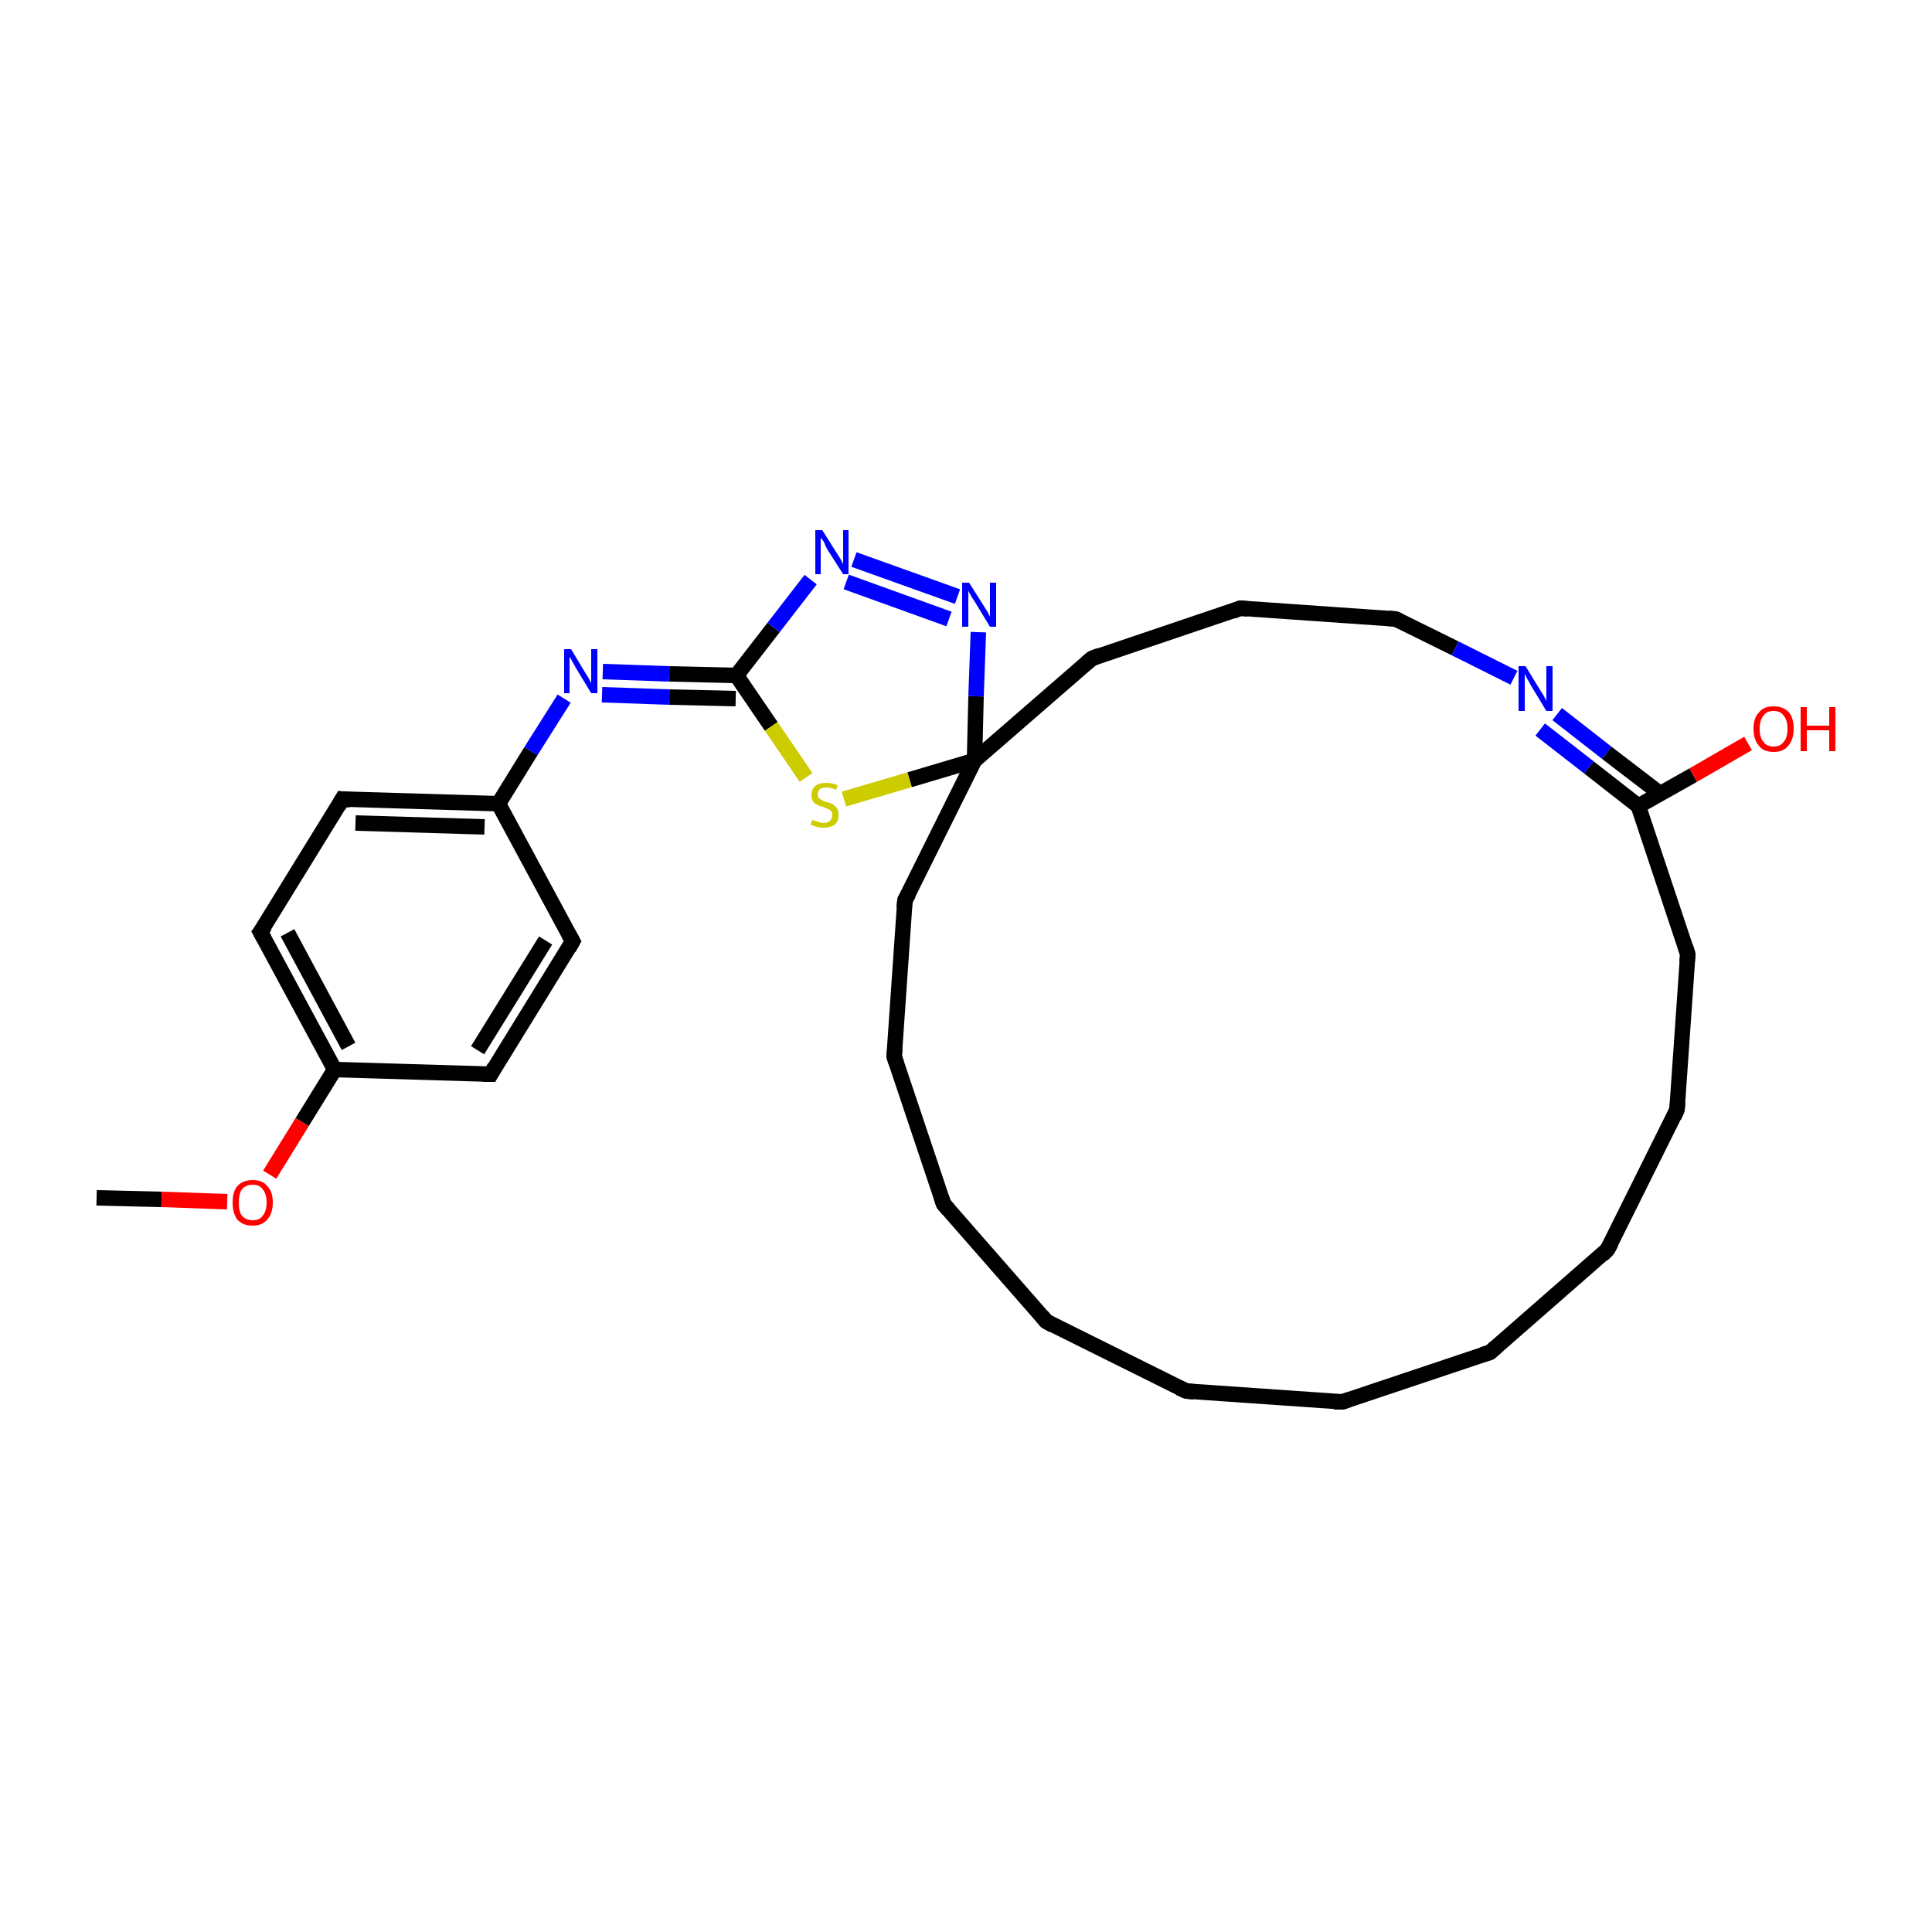 <?xml version='1.0' encoding='iso-8859-1'?>
<svg version='1.1' baseProfile='full'
              xmlns='http://www.w3.org/2000/svg'
                      xmlns:rdkit='http://www.rdkit.org/xml'
                      xmlns:xlink='http://www.w3.org/1999/xlink'
                  xml:space='preserve'
width='250px' height='250px' viewBox='0 0 250 250'>
<!-- END OF HEADER -->
<rect style='opacity:1.0;fill:#FFFFFF;stroke:none' width='250.0' height='250.0' x='0.0' y='0.0'> </rect>
<path class='bond-0 atom-0 atom-28' d='M 12.5,155.0 L 20.9,155.2' style='fill:none;fill-rule:evenodd;stroke:#000000;stroke-width:2.0px;stroke-linecap:butt;stroke-linejoin:miter;stroke-opacity:1' />
<path class='bond-0 atom-0 atom-28' d='M 20.9,155.2 L 29.4,155.5' style='fill:none;fill-rule:evenodd;stroke:#FF0000;stroke-width:2.0px;stroke-linecap:butt;stroke-linejoin:miter;stroke-opacity:1' />
<path class='bond-1 atom-1 atom-2' d='M 173.7,181.4 L 153.5,180.0' style='fill:none;fill-rule:evenodd;stroke:#000000;stroke-width:2.0px;stroke-linecap:butt;stroke-linejoin:miter;stroke-opacity:1' />
<path class='bond-2 atom-1 atom-3' d='M 173.7,181.4 L 192.8,175.0' style='fill:none;fill-rule:evenodd;stroke:#000000;stroke-width:2.0px;stroke-linecap:butt;stroke-linejoin:miter;stroke-opacity:1' />
<path class='bond-3 atom-2 atom-4' d='M 153.5,180.0 L 135.4,171.0' style='fill:none;fill-rule:evenodd;stroke:#000000;stroke-width:2.0px;stroke-linecap:butt;stroke-linejoin:miter;stroke-opacity:1' />
<path class='bond-4 atom-3 atom-5' d='M 192.8,175.0 L 208.0,161.7' style='fill:none;fill-rule:evenodd;stroke:#000000;stroke-width:2.0px;stroke-linecap:butt;stroke-linejoin:miter;stroke-opacity:1' />
<path class='bond-5 atom-4 atom-6' d='M 135.4,171.0 L 122.1,155.8' style='fill:none;fill-rule:evenodd;stroke:#000000;stroke-width:2.0px;stroke-linecap:butt;stroke-linejoin:miter;stroke-opacity:1' />
<path class='bond-6 atom-5 atom-7' d='M 208.0,161.7 L 217.0,143.6' style='fill:none;fill-rule:evenodd;stroke:#000000;stroke-width:2.0px;stroke-linecap:butt;stroke-linejoin:miter;stroke-opacity:1' />
<path class='bond-7 atom-6 atom-8' d='M 122.1,155.8 L 115.7,136.7' style='fill:none;fill-rule:evenodd;stroke:#000000;stroke-width:2.0px;stroke-linecap:butt;stroke-linejoin:miter;stroke-opacity:1' />
<path class='bond-8 atom-7 atom-10' d='M 217.0,143.6 L 218.4,123.5' style='fill:none;fill-rule:evenodd;stroke:#000000;stroke-width:2.0px;stroke-linecap:butt;stroke-linejoin:miter;stroke-opacity:1' />
<path class='bond-9 atom-8 atom-15' d='M 115.7,136.7 L 117.1,116.5' style='fill:none;fill-rule:evenodd;stroke:#000000;stroke-width:2.0px;stroke-linecap:butt;stroke-linejoin:miter;stroke-opacity:1' />
<path class='bond-10 atom-9 atom-16' d='M 160.5,78.7 L 141.3,85.2' style='fill:none;fill-rule:evenodd;stroke:#000000;stroke-width:2.0px;stroke-linecap:butt;stroke-linejoin:miter;stroke-opacity:1' />
<path class='bond-11 atom-9 atom-17' d='M 160.5,78.7 L 180.6,80.1' style='fill:none;fill-rule:evenodd;stroke:#000000;stroke-width:2.0px;stroke-linecap:butt;stroke-linejoin:miter;stroke-opacity:1' />
<path class='bond-12 atom-10 atom-20' d='M 218.4,123.5 L 212.0,104.3' style='fill:none;fill-rule:evenodd;stroke:#000000;stroke-width:2.0px;stroke-linecap:butt;stroke-linejoin:miter;stroke-opacity:1' />
<path class='bond-13 atom-11 atom-13' d='M 74.1,121.8 L 63.5,139.0' style='fill:none;fill-rule:evenodd;stroke:#000000;stroke-width:2.0px;stroke-linecap:butt;stroke-linejoin:miter;stroke-opacity:1' />
<path class='bond-13 atom-11 atom-13' d='M 70.6,121.7 L 61.8,135.9' style='fill:none;fill-rule:evenodd;stroke:#000000;stroke-width:2.0px;stroke-linecap:butt;stroke-linejoin:miter;stroke-opacity:1' />
<path class='bond-14 atom-11 atom-18' d='M 74.1,121.8 L 64.5,104.0' style='fill:none;fill-rule:evenodd;stroke:#000000;stroke-width:2.0px;stroke-linecap:butt;stroke-linejoin:miter;stroke-opacity:1' />
<path class='bond-15 atom-12 atom-14' d='M 44.3,103.4 L 33.7,120.6' style='fill:none;fill-rule:evenodd;stroke:#000000;stroke-width:2.0px;stroke-linecap:butt;stroke-linejoin:miter;stroke-opacity:1' />
<path class='bond-16 atom-12 atom-18' d='M 44.3,103.4 L 64.5,104.0' style='fill:none;fill-rule:evenodd;stroke:#000000;stroke-width:2.0px;stroke-linecap:butt;stroke-linejoin:miter;stroke-opacity:1' />
<path class='bond-16 atom-12 atom-18' d='M 46.0,106.5 L 62.7,107.0' style='fill:none;fill-rule:evenodd;stroke:#000000;stroke-width:2.0px;stroke-linecap:butt;stroke-linejoin:miter;stroke-opacity:1' />
<path class='bond-17 atom-13 atom-19' d='M 63.5,139.0 L 43.3,138.4' style='fill:none;fill-rule:evenodd;stroke:#000000;stroke-width:2.0px;stroke-linecap:butt;stroke-linejoin:miter;stroke-opacity:1' />
<path class='bond-18 atom-14 atom-19' d='M 33.7,120.6 L 43.3,138.4' style='fill:none;fill-rule:evenodd;stroke:#000000;stroke-width:2.0px;stroke-linecap:butt;stroke-linejoin:miter;stroke-opacity:1' />
<path class='bond-18 atom-14 atom-19' d='M 37.2,120.7 L 45.1,135.4' style='fill:none;fill-rule:evenodd;stroke:#000000;stroke-width:2.0px;stroke-linecap:butt;stroke-linejoin:miter;stroke-opacity:1' />
<path class='bond-19 atom-15 atom-22' d='M 117.1,116.5 L 126.1,98.4' style='fill:none;fill-rule:evenodd;stroke:#000000;stroke-width:2.0px;stroke-linecap:butt;stroke-linejoin:miter;stroke-opacity:1' />
<path class='bond-20 atom-16 atom-22' d='M 141.3,85.2 L 126.1,98.4' style='fill:none;fill-rule:evenodd;stroke:#000000;stroke-width:2.0px;stroke-linecap:butt;stroke-linejoin:miter;stroke-opacity:1' />
<path class='bond-21 atom-17 atom-23' d='M 180.6,80.1 L 188.3,83.9' style='fill:none;fill-rule:evenodd;stroke:#000000;stroke-width:2.0px;stroke-linecap:butt;stroke-linejoin:miter;stroke-opacity:1' />
<path class='bond-21 atom-17 atom-23' d='M 188.3,83.9 L 195.9,87.7' style='fill:none;fill-rule:evenodd;stroke:#0000FF;stroke-width:2.0px;stroke-linecap:butt;stroke-linejoin:miter;stroke-opacity:1' />
<path class='bond-22 atom-18 atom-24' d='M 64.5,104.0 L 68.7,97.2' style='fill:none;fill-rule:evenodd;stroke:#000000;stroke-width:2.0px;stroke-linecap:butt;stroke-linejoin:miter;stroke-opacity:1' />
<path class='bond-22 atom-18 atom-24' d='M 68.7,97.2 L 73.0,90.4' style='fill:none;fill-rule:evenodd;stroke:#0000FF;stroke-width:2.0px;stroke-linecap:butt;stroke-linejoin:miter;stroke-opacity:1' />
<path class='bond-23 atom-19 atom-28' d='M 43.3,138.4 L 39.1,145.2' style='fill:none;fill-rule:evenodd;stroke:#000000;stroke-width:2.0px;stroke-linecap:butt;stroke-linejoin:miter;stroke-opacity:1' />
<path class='bond-23 atom-19 atom-28' d='M 39.1,145.2 L 34.9,152.0' style='fill:none;fill-rule:evenodd;stroke:#FF0000;stroke-width:2.0px;stroke-linecap:butt;stroke-linejoin:miter;stroke-opacity:1' />
<path class='bond-24 atom-20 atom-23' d='M 214.3,102.3 L 207.9,97.4' style='fill:none;fill-rule:evenodd;stroke:#000000;stroke-width:2.0px;stroke-linecap:butt;stroke-linejoin:miter;stroke-opacity:1' />
<path class='bond-24 atom-20 atom-23' d='M 207.9,97.4 L 201.5,92.4' style='fill:none;fill-rule:evenodd;stroke:#0000FF;stroke-width:2.0px;stroke-linecap:butt;stroke-linejoin:miter;stroke-opacity:1' />
<path class='bond-24 atom-20 atom-23' d='M 212.0,104.3 L 205.6,99.3' style='fill:none;fill-rule:evenodd;stroke:#000000;stroke-width:2.0px;stroke-linecap:butt;stroke-linejoin:miter;stroke-opacity:1' />
<path class='bond-24 atom-20 atom-23' d='M 205.6,99.3 L 199.3,94.4' style='fill:none;fill-rule:evenodd;stroke:#0000FF;stroke-width:2.0px;stroke-linecap:butt;stroke-linejoin:miter;stroke-opacity:1' />
<path class='bond-25 atom-20 atom-27' d='M 212.0,104.3 L 219.1,100.3' style='fill:none;fill-rule:evenodd;stroke:#000000;stroke-width:2.0px;stroke-linecap:butt;stroke-linejoin:miter;stroke-opacity:1' />
<path class='bond-25 atom-20 atom-27' d='M 219.1,100.3 L 226.2,96.2' style='fill:none;fill-rule:evenodd;stroke:#FF0000;stroke-width:2.0px;stroke-linecap:butt;stroke-linejoin:miter;stroke-opacity:1' />
<path class='bond-26 atom-21 atom-24' d='M 95.3,87.4 L 86.6,87.2' style='fill:none;fill-rule:evenodd;stroke:#000000;stroke-width:2.0px;stroke-linecap:butt;stroke-linejoin:miter;stroke-opacity:1' />
<path class='bond-26 atom-21 atom-24' d='M 86.6,87.2 L 78.0,86.9' style='fill:none;fill-rule:evenodd;stroke:#0000FF;stroke-width:2.0px;stroke-linecap:butt;stroke-linejoin:miter;stroke-opacity:1' />
<path class='bond-26 atom-21 atom-24' d='M 95.2,90.4 L 86.6,90.2' style='fill:none;fill-rule:evenodd;stroke:#000000;stroke-width:2.0px;stroke-linecap:butt;stroke-linejoin:miter;stroke-opacity:1' />
<path class='bond-26 atom-21 atom-24' d='M 86.6,90.2 L 77.9,89.9' style='fill:none;fill-rule:evenodd;stroke:#0000FF;stroke-width:2.0px;stroke-linecap:butt;stroke-linejoin:miter;stroke-opacity:1' />
<path class='bond-27 atom-21 atom-25' d='M 95.3,87.4 L 100.1,81.2' style='fill:none;fill-rule:evenodd;stroke:#000000;stroke-width:2.0px;stroke-linecap:butt;stroke-linejoin:miter;stroke-opacity:1' />
<path class='bond-27 atom-21 atom-25' d='M 100.1,81.2 L 104.9,75.0' style='fill:none;fill-rule:evenodd;stroke:#0000FF;stroke-width:2.0px;stroke-linecap:butt;stroke-linejoin:miter;stroke-opacity:1' />
<path class='bond-28 atom-21 atom-29' d='M 95.3,87.4 L 99.8,94.0' style='fill:none;fill-rule:evenodd;stroke:#000000;stroke-width:2.0px;stroke-linecap:butt;stroke-linejoin:miter;stroke-opacity:1' />
<path class='bond-28 atom-21 atom-29' d='M 99.8,94.0 L 104.3,100.6' style='fill:none;fill-rule:evenodd;stroke:#CCCC00;stroke-width:2.0px;stroke-linecap:butt;stroke-linejoin:miter;stroke-opacity:1' />
<path class='bond-29 atom-22 atom-26' d='M 126.1,98.4 L 126.3,90.1' style='fill:none;fill-rule:evenodd;stroke:#000000;stroke-width:2.0px;stroke-linecap:butt;stroke-linejoin:miter;stroke-opacity:1' />
<path class='bond-29 atom-22 atom-26' d='M 126.3,90.1 L 126.6,81.8' style='fill:none;fill-rule:evenodd;stroke:#0000FF;stroke-width:2.0px;stroke-linecap:butt;stroke-linejoin:miter;stroke-opacity:1' />
<path class='bond-30 atom-22 atom-29' d='M 126.1,98.4 L 117.7,100.9' style='fill:none;fill-rule:evenodd;stroke:#000000;stroke-width:2.0px;stroke-linecap:butt;stroke-linejoin:miter;stroke-opacity:1' />
<path class='bond-30 atom-22 atom-29' d='M 117.7,100.9 L 109.2,103.4' style='fill:none;fill-rule:evenodd;stroke:#CCCC00;stroke-width:2.0px;stroke-linecap:butt;stroke-linejoin:miter;stroke-opacity:1' />
<path class='bond-31 atom-25 atom-26' d='M 110.5,72.4 L 123.9,77.2' style='fill:none;fill-rule:evenodd;stroke:#0000FF;stroke-width:2.0px;stroke-linecap:butt;stroke-linejoin:miter;stroke-opacity:1' />
<path class='bond-31 atom-25 atom-26' d='M 109.5,75.3 L 122.8,80.1' style='fill:none;fill-rule:evenodd;stroke:#0000FF;stroke-width:2.0px;stroke-linecap:butt;stroke-linejoin:miter;stroke-opacity:1' />
<path d='M 172.6,181.4 L 173.7,181.4 L 174.6,181.1' style='fill:none;stroke:#000000;stroke-width:2.0px;stroke-linecap:butt;stroke-linejoin:miter;stroke-opacity:1;' />
<path d='M 154.5,180.1 L 153.5,180.0 L 152.6,179.6' style='fill:none;stroke:#000000;stroke-width:2.0px;stroke-linecap:butt;stroke-linejoin:miter;stroke-opacity:1;' />
<path d='M 191.8,175.3 L 192.8,175.0 L 193.6,174.3' style='fill:none;stroke:#000000;stroke-width:2.0px;stroke-linecap:butt;stroke-linejoin:miter;stroke-opacity:1;' />
<path d='M 136.3,171.5 L 135.4,171.0 L 134.8,170.3' style='fill:none;stroke:#000000;stroke-width:2.0px;stroke-linecap:butt;stroke-linejoin:miter;stroke-opacity:1;' />
<path d='M 207.3,162.4 L 208.0,161.7 L 208.5,160.8' style='fill:none;stroke:#000000;stroke-width:2.0px;stroke-linecap:butt;stroke-linejoin:miter;stroke-opacity:1;' />
<path d='M 122.8,156.6 L 122.1,155.8 L 121.8,154.9' style='fill:none;stroke:#000000;stroke-width:2.0px;stroke-linecap:butt;stroke-linejoin:miter;stroke-opacity:1;' />
<path d='M 216.6,144.5 L 217.0,143.6 L 217.1,142.6' style='fill:none;stroke:#000000;stroke-width:2.0px;stroke-linecap:butt;stroke-linejoin:miter;stroke-opacity:1;' />
<path d='M 116.0,137.6 L 115.7,136.7 L 115.8,135.7' style='fill:none;stroke:#000000;stroke-width:2.0px;stroke-linecap:butt;stroke-linejoin:miter;stroke-opacity:1;' />
<path d='M 159.5,79.1 L 160.5,78.7 L 161.5,78.8' style='fill:none;stroke:#000000;stroke-width:2.0px;stroke-linecap:butt;stroke-linejoin:miter;stroke-opacity:1;' />
<path d='M 218.3,124.5 L 218.4,123.5 L 218.1,122.5' style='fill:none;stroke:#000000;stroke-width:2.0px;stroke-linecap:butt;stroke-linejoin:miter;stroke-opacity:1;' />
<path d='M 73.6,122.7 L 74.1,121.8 L 73.6,120.9' style='fill:none;stroke:#000000;stroke-width:2.0px;stroke-linecap:butt;stroke-linejoin:miter;stroke-opacity:1;' />
<path d='M 43.8,104.3 L 44.3,103.4 L 45.3,103.5' style='fill:none;stroke:#000000;stroke-width:2.0px;stroke-linecap:butt;stroke-linejoin:miter;stroke-opacity:1;' />
<path d='M 64.0,138.1 L 63.5,139.0 L 62.5,139.0' style='fill:none;stroke:#000000;stroke-width:2.0px;stroke-linecap:butt;stroke-linejoin:miter;stroke-opacity:1;' />
<path d='M 34.3,119.8 L 33.7,120.6 L 34.2,121.5' style='fill:none;stroke:#000000;stroke-width:2.0px;stroke-linecap:butt;stroke-linejoin:miter;stroke-opacity:1;' />
<path d='M 117.0,117.5 L 117.1,116.5 L 117.6,115.6' style='fill:none;stroke:#000000;stroke-width:2.0px;stroke-linecap:butt;stroke-linejoin:miter;stroke-opacity:1;' />
<path d='M 142.3,84.8 L 141.3,85.2 L 140.6,85.8' style='fill:none;stroke:#000000;stroke-width:2.0px;stroke-linecap:butt;stroke-linejoin:miter;stroke-opacity:1;' />
<path d='M 179.6,80.0 L 180.6,80.1 L 181.0,80.3' style='fill:none;stroke:#000000;stroke-width:2.0px;stroke-linecap:butt;stroke-linejoin:miter;stroke-opacity:1;' />
<path class='atom-23' d='M 197.4 86.2
L 199.3 89.3
Q 199.5 89.6, 199.8 90.1
Q 200.1 90.7, 200.1 90.7
L 200.1 86.2
L 200.9 86.2
L 200.9 92.0
L 200.1 92.0
L 198.1 88.7
Q 197.9 88.3, 197.6 87.8
Q 197.4 87.4, 197.3 87.2
L 197.3 92.0
L 196.5 92.0
L 196.5 86.2
L 197.4 86.2
' fill='#0000FF'/>
<path class='atom-24' d='M 73.9 84.0
L 75.7 87.0
Q 75.9 87.3, 76.2 87.8
Q 76.5 88.4, 76.5 88.4
L 76.5 84.0
L 77.3 84.0
L 77.3 89.7
L 76.5 89.7
L 74.5 86.4
Q 74.3 86.0, 74.0 85.5
Q 73.8 85.1, 73.7 85.0
L 73.7 89.7
L 73.0 89.7
L 73.0 84.0
L 73.9 84.0
' fill='#0000FF'/>
<path class='atom-25' d='M 106.4 68.6
L 108.3 71.6
Q 108.5 71.9, 108.8 72.4
Q 109.1 73.0, 109.1 73.0
L 109.1 68.6
L 109.8 68.6
L 109.8 74.3
L 109.1 74.3
L 107.0 71.0
Q 106.8 70.6, 106.6 70.1
Q 106.3 69.7, 106.2 69.6
L 106.2 74.3
L 105.5 74.3
L 105.5 68.6
L 106.4 68.6
' fill='#0000FF'/>
<path class='atom-26' d='M 125.4 75.4
L 127.3 78.4
Q 127.5 78.7, 127.8 79.2
Q 128.1 79.8, 128.1 79.8
L 128.1 75.4
L 128.9 75.4
L 128.9 81.1
L 128.1 81.1
L 126.1 77.8
Q 125.8 77.4, 125.6 77.0
Q 125.3 76.5, 125.3 76.4
L 125.3 81.1
L 124.5 81.1
L 124.5 75.4
L 125.4 75.4
' fill='#0000FF'/>
<path class='atom-27' d='M 226.9 94.3
Q 226.9 92.9, 227.6 92.2
Q 228.2 91.4, 229.5 91.4
Q 230.8 91.4, 231.5 92.2
Q 232.1 92.9, 232.1 94.3
Q 232.1 95.7, 231.4 96.5
Q 230.8 97.3, 229.5 97.3
Q 228.2 97.3, 227.6 96.5
Q 226.9 95.7, 226.9 94.3
M 229.5 96.6
Q 230.4 96.6, 230.8 96.0
Q 231.3 95.5, 231.3 94.3
Q 231.3 93.2, 230.8 92.6
Q 230.4 92.0, 229.5 92.0
Q 228.6 92.0, 228.2 92.6
Q 227.7 93.2, 227.7 94.3
Q 227.7 95.5, 228.2 96.0
Q 228.6 96.6, 229.5 96.6
' fill='#FF0000'/>
<path class='atom-27' d='M 233.0 91.5
L 233.8 91.5
L 233.8 93.9
L 236.7 93.9
L 236.7 91.5
L 237.5 91.5
L 237.5 97.2
L 236.7 97.2
L 236.7 94.5
L 233.8 94.5
L 233.8 97.2
L 233.0 97.2
L 233.0 91.5
' fill='#FF0000'/>
<path class='atom-28' d='M 30.1 155.6
Q 30.1 154.2, 30.7 153.5
Q 31.4 152.7, 32.7 152.7
Q 34.0 152.7, 34.6 153.5
Q 35.3 154.2, 35.3 155.6
Q 35.3 157.0, 34.6 157.8
Q 33.9 158.6, 32.7 158.6
Q 31.4 158.6, 30.7 157.8
Q 30.1 157.0, 30.1 155.6
M 32.7 157.9
Q 33.6 157.9, 34.0 157.3
Q 34.5 156.7, 34.5 155.6
Q 34.5 154.5, 34.0 153.9
Q 33.6 153.3, 32.7 153.3
Q 31.8 153.3, 31.3 153.9
Q 30.9 154.5, 30.9 155.6
Q 30.9 156.8, 31.3 157.3
Q 31.8 157.9, 32.7 157.9
' fill='#FF0000'/>
<path class='atom-29' d='M 105.1 106.1
Q 105.2 106.1, 105.4 106.2
Q 105.7 106.3, 106.0 106.4
Q 106.3 106.5, 106.6 106.5
Q 107.1 106.5, 107.4 106.2
Q 107.7 105.9, 107.7 105.5
Q 107.7 105.2, 107.6 105.0
Q 107.4 104.8, 107.2 104.7
Q 106.9 104.6, 106.5 104.4
Q 106.0 104.3, 105.7 104.1
Q 105.4 104.0, 105.2 103.7
Q 105.0 103.4, 105.0 102.9
Q 105.0 102.1, 105.5 101.7
Q 106.0 101.3, 106.9 101.3
Q 107.6 101.3, 108.4 101.6
L 108.2 102.2
Q 107.5 101.9, 107.0 101.9
Q 106.4 101.9, 106.1 102.1
Q 105.8 102.4, 105.8 102.8
Q 105.8 103.1, 106.0 103.3
Q 106.1 103.4, 106.3 103.5
Q 106.6 103.7, 107.0 103.8
Q 107.5 103.9, 107.8 104.1
Q 108.1 104.3, 108.3 104.6
Q 108.5 104.9, 108.5 105.5
Q 108.5 106.3, 108.0 106.7
Q 107.5 107.1, 106.6 107.1
Q 106.1 107.1, 105.7 107.0
Q 105.3 106.9, 104.9 106.7
L 105.1 106.1
' fill='#CCCC00'/>
</svg>
